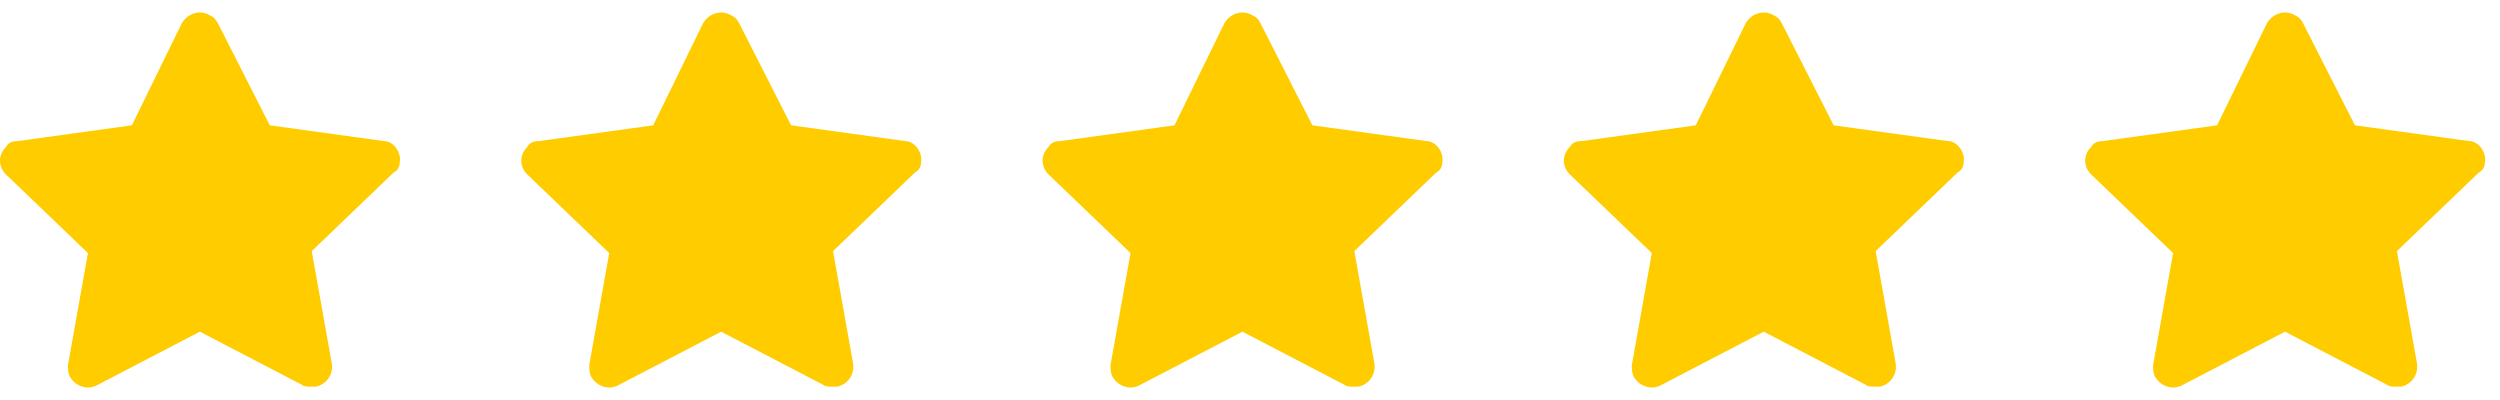 <?xml version="1.0" encoding="UTF-8"?> <svg xmlns="http://www.w3.org/2000/svg" width="100" height="16" viewBox="0 0 100 16" fill="none"><path d="M15.988 6.506C16.068 6.113 15.748 5.642 15.348 5.642L10.792 5.013L8.713 0.925C8.633 0.768 8.553 0.689 8.394 0.611C7.994 0.375 7.514 0.532 7.274 0.925L5.276 5.013L0.719 5.642C0.48 5.642 0.32 5.72 0.24 5.878C-0.08 6.192 -0.08 6.664 0.24 6.978L3.517 10.122L2.718 14.603C2.718 14.76 2.718 14.918 2.798 15.075C3.038 15.468 3.517 15.625 3.917 15.389L7.994 13.267L12.071 15.389C12.151 15.468 12.31 15.468 12.47 15.468C12.55 15.468 12.55 15.468 12.63 15.468C13.03 15.389 13.35 14.996 13.27 14.524L12.47 10.044L15.748 6.899C15.908 6.821 15.988 6.664 15.988 6.506Z" fill="#FFCC00"></path><path d="M36.839 6.506C36.919 6.113 36.599 5.642 36.2 5.642L31.643 5.013L29.565 0.925C29.485 0.768 29.405 0.689 29.245 0.611C28.846 0.375 28.366 0.532 28.126 0.925L26.128 5.013L21.571 5.642C21.331 5.642 21.171 5.72 21.091 5.878C20.772 6.192 20.772 6.664 21.091 6.978L24.369 10.122L23.57 14.603C23.57 14.76 23.57 14.918 23.649 15.075C23.889 15.468 24.369 15.625 24.769 15.389L28.846 13.267L32.922 15.389C33.002 15.468 33.162 15.468 33.322 15.468C33.402 15.468 33.402 15.468 33.482 15.468C33.882 15.389 34.201 14.996 34.121 14.524L33.322 10.044L36.599 6.899C36.759 6.821 36.839 6.664 36.839 6.506Z" fill="#FFCC00"></path><path d="M57.691 6.506C57.771 6.113 57.451 5.642 57.052 5.642L52.495 5.013L50.417 0.925C50.337 0.768 50.257 0.689 50.097 0.611C49.697 0.375 49.218 0.532 48.978 0.925L46.979 5.013L42.423 5.642C42.183 5.642 42.023 5.72 41.943 5.878C41.624 6.192 41.624 6.664 41.943 6.978L45.221 10.122L44.421 14.603C44.421 14.76 44.421 14.918 44.501 15.075C44.741 15.468 45.221 15.625 45.62 15.389L49.697 13.267L53.774 15.389C53.854 15.468 54.014 15.468 54.174 15.468C54.254 15.468 54.254 15.468 54.334 15.468C54.733 15.389 55.053 14.996 54.973 14.524L54.174 10.044L57.451 6.899C57.611 6.821 57.691 6.664 57.691 6.506Z" fill="#FFCC00"></path><path d="M78.543 6.506C78.623 6.113 78.303 5.642 77.903 5.642L73.347 5.013L71.269 0.925C71.189 0.768 71.109 0.689 70.949 0.611C70.549 0.375 70.069 0.532 69.83 0.925L67.831 5.013L63.275 5.642C63.035 5.642 62.875 5.72 62.795 5.878C62.475 6.192 62.475 6.664 62.795 6.978L66.073 10.122L65.273 14.603C65.273 14.76 65.273 14.918 65.353 15.075C65.593 15.468 66.073 15.625 66.472 15.389L70.549 13.267L74.626 15.389C74.706 15.468 74.866 15.468 75.026 15.468C75.106 15.468 75.106 15.468 75.185 15.468C75.585 15.389 75.905 14.996 75.825 14.524L75.026 10.044L78.303 6.899C78.463 6.821 78.543 6.664 78.543 6.506Z" fill="#FFCC00"></path><path d="M99.394 6.506C99.475 6.113 99.155 5.642 98.755 5.642L94.198 5.013L92.12 0.925C92.04 0.768 91.96 0.689 91.8 0.611C91.401 0.375 90.921 0.532 90.681 0.925L88.683 5.013L84.126 5.642C83.886 5.642 83.727 5.72 83.647 5.878C83.327 6.192 83.327 6.664 83.647 6.978L86.924 10.122L86.125 14.603C86.125 14.76 86.125 14.918 86.205 15.075C86.445 15.468 86.924 15.625 87.324 15.389L91.401 13.267L95.478 15.389C95.558 15.468 95.717 15.468 95.877 15.468C95.957 15.468 95.957 15.468 96.037 15.468C96.437 15.389 96.757 14.996 96.677 14.524L95.877 10.044L99.155 6.899C99.315 6.821 99.394 6.664 99.394 6.506Z" fill="#FFCC00"></path></svg> 